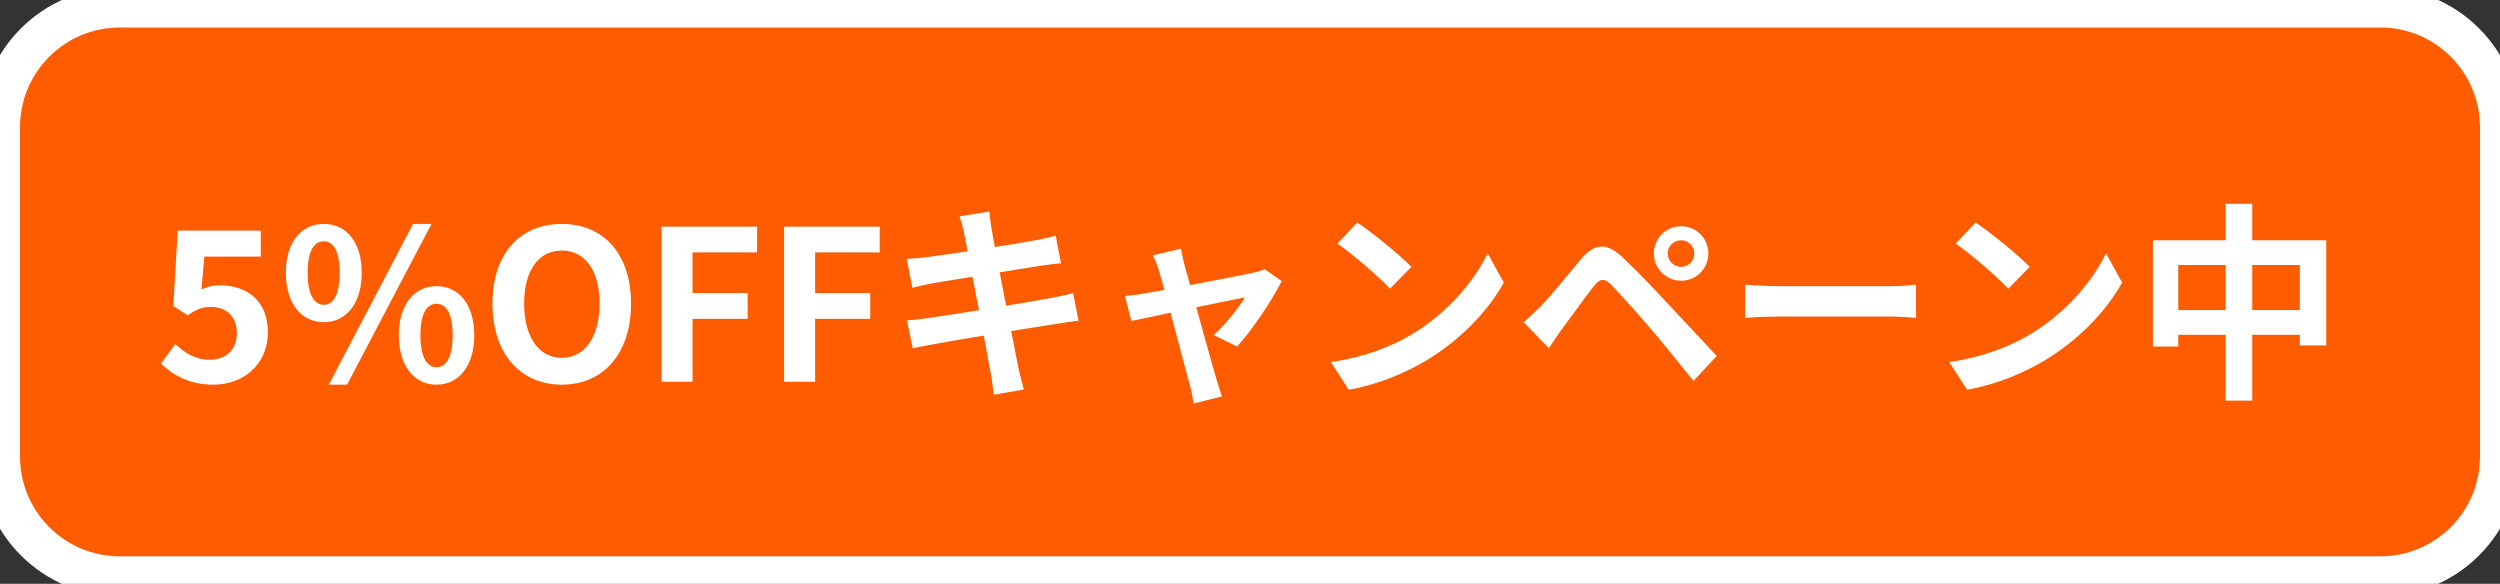 <svg width="167" height="39" viewBox="0 0 167 39" fill="none" xmlns="http://www.w3.org/2000/svg">
<rect x="0" y="0" width="167" height="39" fill="#333333" stroke="none"/>
<path d="M0 8.5C0 4.082 3.582 0.5 8 0.5H159C163.418 0.5 167 4.082 167 8.5V30.5C167 34.918 163.418 38.5 159 38.5H8C3.582 38.5 0 34.918 0 30.5V8.5Z" fill="#FF5C00"/>
<path d="M14.267 25.696C16.171 25.696 17.893 24.422 17.893 22.196C17.893 20.04 16.437 19.06 14.701 19.06C14.225 19.06 13.861 19.144 13.455 19.34L13.651 17.142H17.417V15.406H11.873L11.579 20.446L12.531 21.062C13.133 20.67 13.469 20.502 14.085 20.502C15.121 20.502 15.821 21.146 15.821 22.252C15.821 23.386 15.079 24.03 13.987 24.03C13.035 24.03 12.293 23.554 11.719 22.98L10.753 24.282C11.537 25.052 12.629 25.696 14.267 25.696ZM21.629 21.524C23.113 21.524 24.163 20.292 24.163 18.22C24.163 16.148 23.113 14.958 21.629 14.958C20.145 14.958 19.095 16.148 19.095 18.22C19.095 20.292 20.145 21.524 21.629 21.524ZM21.629 20.362C21.013 20.362 20.551 19.732 20.551 18.22C20.551 16.694 21.013 16.12 21.629 16.12C22.231 16.12 22.693 16.694 22.693 18.22C22.693 19.732 22.231 20.362 21.629 20.362ZM21.965 25.696H23.183L28.825 14.958H27.593L21.965 25.696ZM29.161 25.696C30.631 25.696 31.681 24.478 31.681 22.392C31.681 20.32 30.631 19.116 29.161 19.116C27.691 19.116 26.641 20.32 26.641 22.392C26.641 24.478 27.691 25.696 29.161 25.696ZM29.161 24.534C28.559 24.534 28.083 23.918 28.083 22.392C28.083 20.866 28.559 20.292 29.161 20.292C29.763 20.292 30.239 20.866 30.239 22.392C30.239 23.918 29.763 24.534 29.161 24.534ZM37.532 25.696C40.276 25.696 42.152 23.652 42.152 20.278C42.152 16.918 40.276 14.958 37.532 14.958C34.774 14.958 32.898 16.904 32.898 20.278C32.898 23.652 34.774 25.696 37.532 25.696ZM37.532 23.904C35.978 23.904 35.012 22.49 35.012 20.278C35.012 18.066 35.978 16.736 37.532 16.736C39.072 16.736 40.052 18.066 40.052 20.278C40.052 22.49 39.072 23.904 37.532 23.904ZM44.189 25.5H46.261V21.3H49.943V19.578H46.261V16.862H50.573V15.14H44.189V25.5ZM52.379 25.5H54.45V21.3H58.133V19.578H54.45V16.862H58.763V15.14H52.379V25.5ZM64.39 15.504C64.614 16.638 65.972 23.694 66.182 24.954C66.28 25.374 66.308 25.85 66.378 26.368L68.394 26.018C68.268 25.556 68.142 25.052 68.044 24.646C67.75 23.218 66.364 16.134 66.224 15.21C66.168 14.874 66.112 14.398 66.084 14.132L64.096 14.454C64.208 14.776 64.306 15.112 64.39 15.504ZM60.568 17.296L60.946 19.228C61.422 19.102 61.786 19.018 62.22 18.934C63.27 18.752 68.086 17.982 69.57 17.744C69.99 17.688 70.564 17.604 70.872 17.59L70.522 15.742C70.186 15.84 69.654 15.966 69.22 16.036C67.96 16.288 63.06 17.044 61.87 17.184C61.422 17.24 61.002 17.268 60.568 17.296ZM60.582 21.398L60.974 23.274C61.282 23.19 61.772 23.106 62.374 22.994C63.76 22.728 68.8 21.902 70.578 21.636C71.096 21.552 71.67 21.454 72.048 21.426L71.684 19.578C71.306 19.676 70.788 19.802 70.242 19.9C68.632 20.208 63.522 21.034 62.024 21.244C61.59 21.314 60.946 21.384 60.582 21.398ZM78.894 16.61L77.004 17.058C77.158 17.352 77.312 17.702 77.41 18.052C77.858 19.508 79.132 24.506 79.482 25.724C79.594 26.116 79.678 26.578 79.734 26.956L81.624 26.48C81.526 26.2 81.33 25.584 81.26 25.332C80.91 24.17 79.594 19.354 79.118 17.674C79.034 17.31 78.936 16.946 78.894 16.61ZM85.614 18.78L84.48 17.982C84.298 18.066 84.018 18.15 83.78 18.206C82.786 18.43 77.186 19.494 76.43 19.606C75.968 19.69 75.576 19.732 75.142 19.774L75.576 21.44C76.724 21.188 82.422 19.998 83.15 19.872C82.772 20.558 81.806 21.734 81.078 22.378L82.632 23.148C83.612 22.112 85.012 19.998 85.614 18.78ZM90.668 14.86L89.338 16.274C90.36 16.974 92.124 18.5 92.852 19.284L94.28 17.828C93.454 16.974 91.634 15.518 90.668 14.86ZM88.904 24.184L90.094 26.032C92.054 25.696 93.86 24.926 95.288 24.072C97.542 22.714 99.404 20.782 100.454 18.878L99.376 16.918C98.48 18.808 96.66 20.936 94.266 22.364C92.908 23.162 91.102 23.876 88.904 24.184ZM111.402 16.932C111.402 16.442 111.808 16.05 112.298 16.05C112.788 16.05 113.18 16.442 113.18 16.932C113.18 17.422 112.788 17.828 112.298 17.828C111.808 17.828 111.402 17.422 111.402 16.932ZM110.478 16.932C110.478 17.94 111.29 18.752 112.298 18.752C113.306 18.752 114.118 17.94 114.118 16.932C114.118 15.924 113.306 15.112 112.298 15.112C111.29 15.112 110.478 15.924 110.478 16.932ZM101.784 21.524L103.464 23.26C103.716 22.896 104.038 22.392 104.36 21.958C104.934 21.188 105.914 19.816 106.474 19.102C106.866 18.598 107.16 18.57 107.622 19.018C108.126 19.536 109.358 20.894 110.184 21.86C111.01 22.826 112.186 24.282 113.124 25.444L114.678 23.778C113.6 22.63 112.158 21.09 111.22 20.082C110.38 19.172 109.316 18.066 108.364 17.17C107.286 16.148 106.46 16.302 105.62 17.296C104.654 18.444 103.562 19.816 102.932 20.446C102.498 20.88 102.19 21.174 101.784 21.524ZM116.568 19.018V21.23C117.1 21.188 118.038 21.146 118.822 21.146C120.474 21.146 125.08 21.146 126.354 21.146C126.942 21.146 127.656 21.216 127.992 21.23V19.018C127.614 19.046 126.998 19.116 126.34 19.116C125.094 19.116 120.474 19.116 118.822 19.116C118.094 19.116 117.086 19.06 116.568 19.018ZM131.971 14.86L130.641 16.274C131.663 16.974 133.427 18.5 134.155 19.284L135.583 17.828C134.757 16.974 132.937 15.518 131.971 14.86ZM130.207 24.184L131.397 26.032C133.357 25.696 135.163 24.926 136.591 24.072C138.845 22.714 140.707 20.782 141.757 18.878L140.679 16.918C139.783 18.808 137.963 20.936 135.569 22.364C134.211 23.162 132.405 23.876 130.207 24.184ZM143.815 16.05V23.148H145.509V17.702H153.629V23.078H155.393V16.05H143.815ZM144.697 20.712V22.364H154.609V20.712H144.697ZM148.673 13.614V26.76H150.451V13.614H148.673Z" fill="white"/>
<path d="M8 1.837H159V-0.837H8V1.837ZM165.663 8.5V30.5H168.337V8.5H165.663ZM159 37.163H8V39.837H159V37.163ZM1.337 30.5V8.5H-1.337V30.5H1.337ZM8 37.163C4.32 37.163 1.337 34.18 1.337 30.5H-1.337C-1.337 35.657 2.843 39.837 8 39.837V37.163ZM165.663 30.5C165.663 34.18 162.68 37.163 159 37.163V39.837C164.157 39.837 168.337 35.657 168.337 30.5H165.663ZM159 1.837C162.68 1.837 165.663 4.82 165.663 8.5H168.337C168.337 3.343 164.157 -0.837 159 -0.837V1.837ZM8 -0.837C2.843 -0.837 -1.337 3.343 -1.337 8.5H1.337C1.337 4.82 4.32 1.837 8 1.837V-0.837Z" fill="white"/>
</svg>
